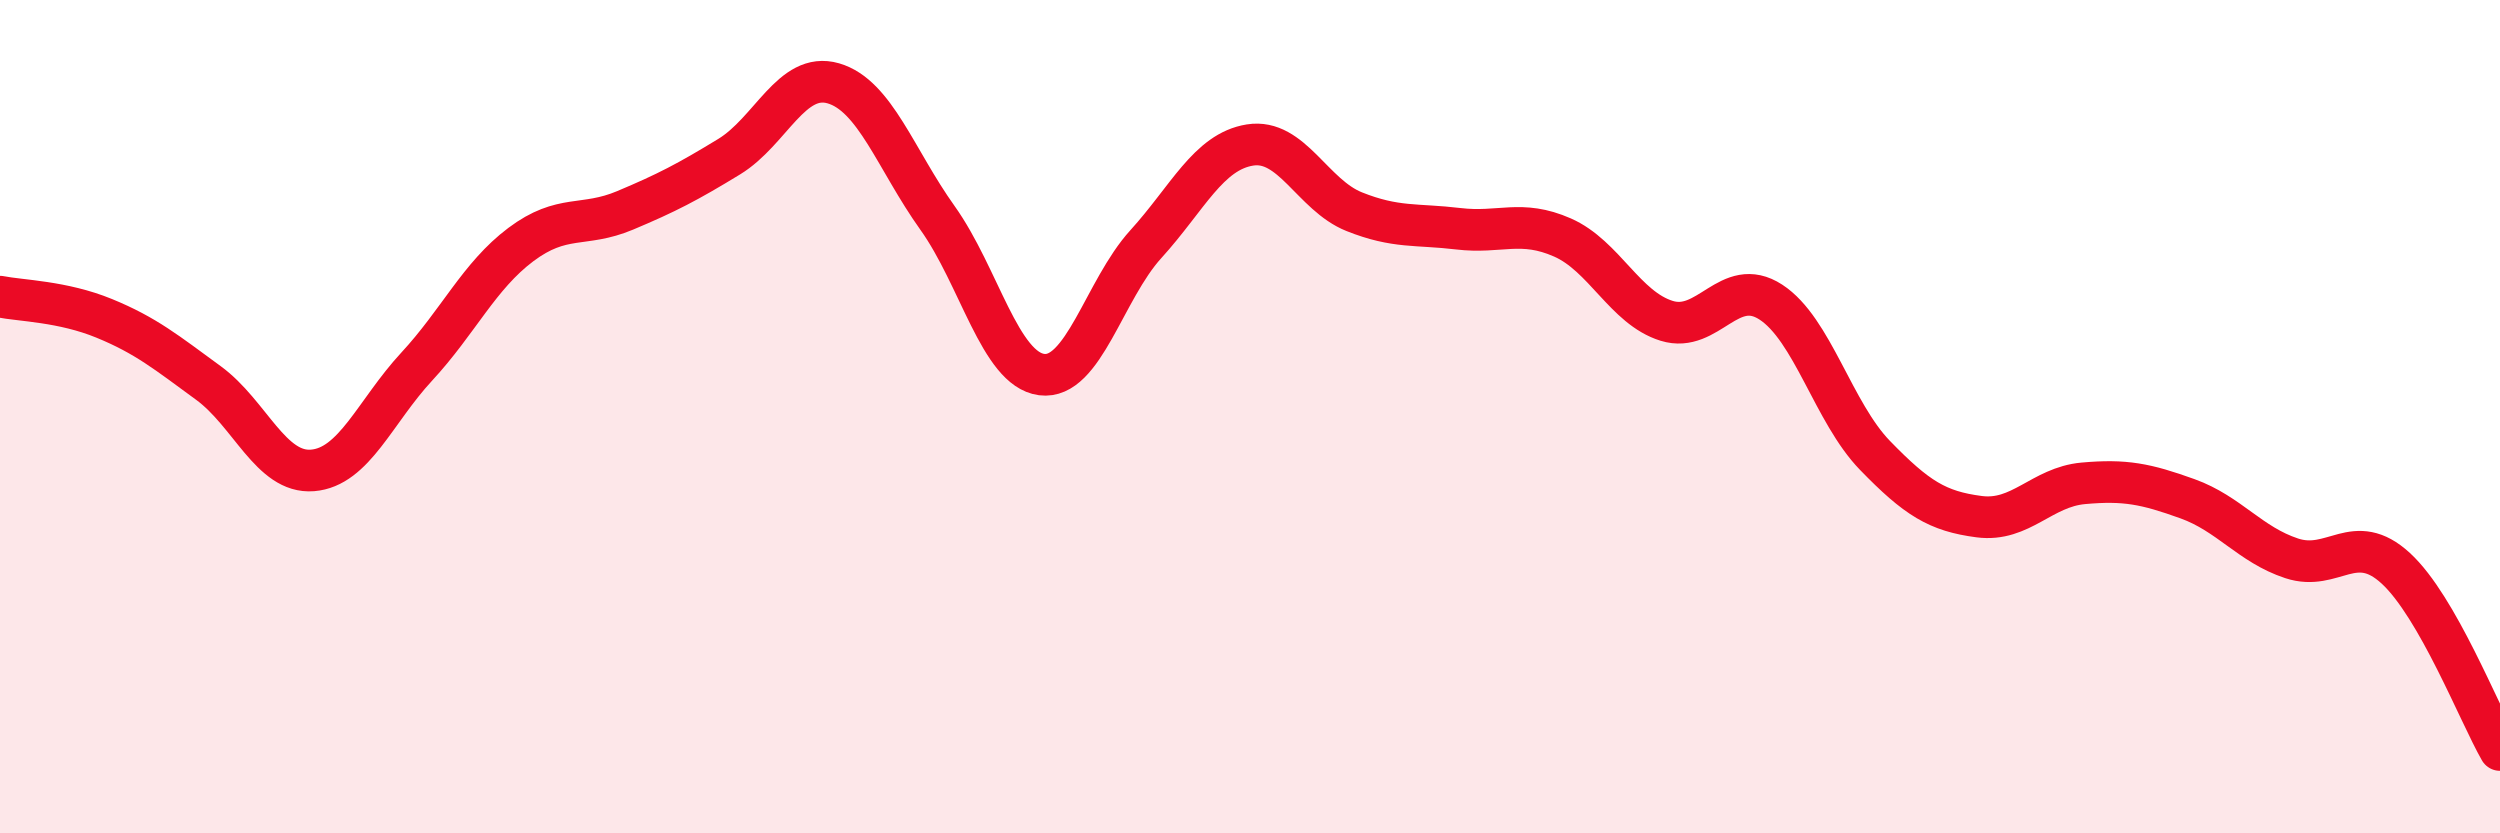 
    <svg width="60" height="20" viewBox="0 0 60 20" xmlns="http://www.w3.org/2000/svg">
      <path
        d="M 0,7.12 C 0.5,7.22 1.5,7.23 2.5,7.64 C 3.5,8.05 4,8.46 5,9.19 C 6,9.92 6.5,11.37 7.5,11.29 C 8.5,11.21 9,9.88 10,8.8 C 11,7.72 11.5,6.62 12.5,5.87 C 13.5,5.12 14,5.47 15,5.05 C 16,4.63 16.5,4.37 17.5,3.76 C 18.5,3.15 19,1.71 20,2 C 21,2.29 21.5,3.83 22.5,5.23 C 23.5,6.63 24,8.86 25,8.99 C 26,9.12 26.5,6.96 27.5,5.86 C 28.5,4.76 29,3.64 30,3.48 C 31,3.32 31.5,4.68 32.5,5.08 C 33.5,5.48 34,5.37 35,5.49 C 36,5.61 36.5,5.26 37.5,5.7 C 38.5,6.14 39,7.39 40,7.7 C 41,8.01 41.5,6.6 42.5,7.25 C 43.5,7.9 44,9.9 45,10.93 C 46,11.96 46.5,12.27 47.5,12.4 C 48.5,12.53 49,11.69 50,11.6 C 51,11.51 51.5,11.61 52.5,11.97 C 53.5,12.33 54,13.07 55,13.4 C 56,13.73 56.5,12.72 57.5,13.64 C 58.5,14.56 59.5,17.13 60,18L60 20L0 20Z"
        fill="#EB0A25"
        opacity="0.1"
        stroke-linecap="round"
        stroke-linejoin="round"
      />
      <path
        d="M 0,7.12 C 0.5,7.22 1.5,7.23 2.5,7.64 C 3.5,8.05 4,8.46 5,9.19 C 6,9.92 6.5,11.37 7.5,11.29 C 8.5,11.21 9,9.88 10,8.8 C 11,7.72 11.5,6.62 12.5,5.87 C 13.5,5.12 14,5.47 15,5.05 C 16,4.63 16.5,4.37 17.5,3.76 C 18.5,3.15 19,1.71 20,2 C 21,2.29 21.5,3.83 22.5,5.23 C 23.5,6.63 24,8.86 25,8.99 C 26,9.12 26.5,6.96 27.5,5.86 C 28.5,4.76 29,3.64 30,3.48 C 31,3.32 31.5,4.68 32.5,5.08 C 33.5,5.48 34,5.37 35,5.49 C 36,5.61 36.5,5.26 37.5,5.7 C 38.5,6.14 39,7.39 40,7.7 C 41,8.01 41.5,6.6 42.5,7.25 C 43.5,7.9 44,9.9 45,10.93 C 46,11.96 46.5,12.27 47.5,12.4 C 48.5,12.53 49,11.69 50,11.6 C 51,11.51 51.5,11.61 52.5,11.97 C 53.5,12.33 54,13.07 55,13.4 C 56,13.73 56.5,12.72 57.5,13.64 C 58.5,14.56 59.5,17.13 60,18"
        stroke="#EB0A25"
        stroke-width="1"
        fill="none"
        stroke-linecap="round"
        stroke-linejoin="round"
      />
    </svg>
  